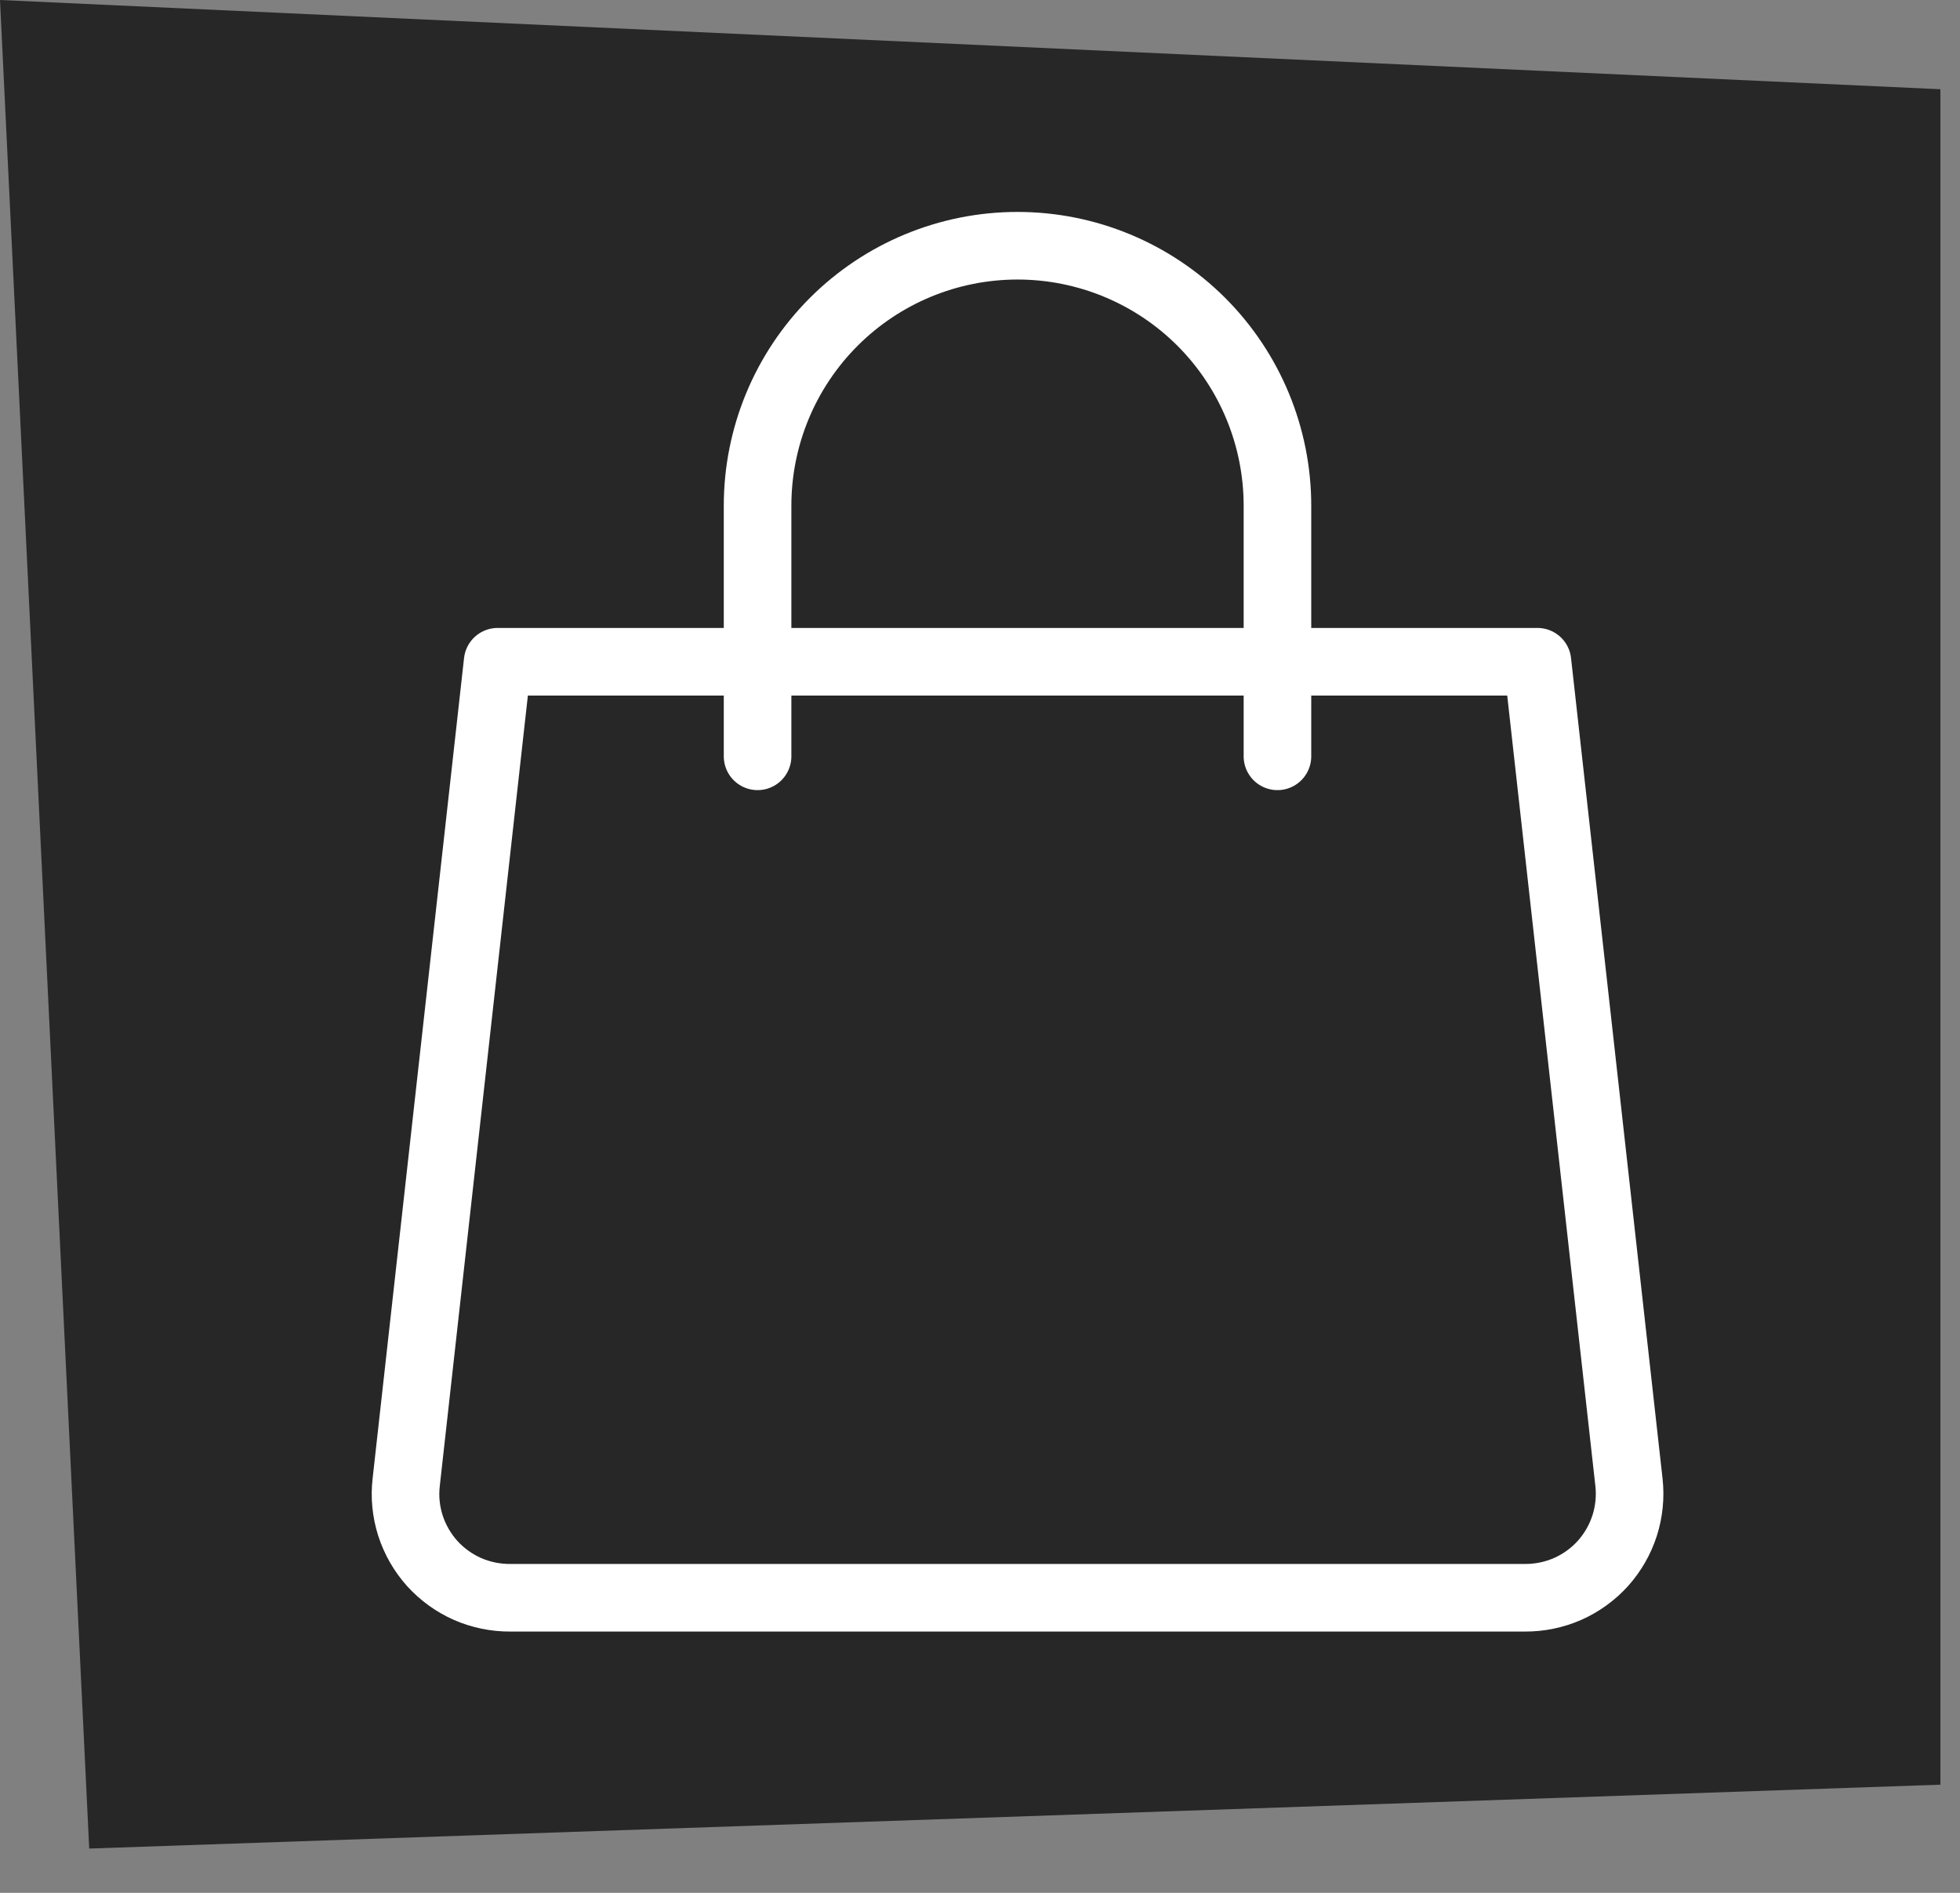 <?xml version="1.0" encoding="UTF-8"?> <svg xmlns="http://www.w3.org/2000/svg" width="29" height="28" viewBox="0 0 29 28" fill="none"><rect x="0" y="0" width="29" height="28" fill="#808080" stroke="none"/><path d="M28.71 1.32L2.34246e-05 0L1.32 27.345L28.71 26.4V1.32Z" fill="#272727"></path><path d="M24.102 21.927C24.126 22.143 24.104 22.361 24.038 22.568C23.971 22.775 23.862 22.965 23.717 23.127C23.571 23.288 23.393 23.417 23.194 23.505C22.995 23.592 22.78 23.636 22.563 23.635H7.548C7.331 23.636 7.116 23.592 6.917 23.505C6.718 23.417 6.54 23.288 6.394 23.127C6.249 22.965 6.14 22.775 6.073 22.568C6.007 22.361 5.985 22.143 6.01 21.927L7.363 9.789H22.748L24.102 21.927Z" stroke="white" stroke-linecap="round" stroke-linejoin="round"></path><path d="M11.209 11.188V7.481C11.209 6.461 11.614 5.483 12.336 4.761C13.057 4.04 14.035 3.635 15.055 3.635C16.075 3.635 17.053 4.04 17.775 4.761C18.496 5.483 18.901 6.461 18.901 7.481V11.188" stroke="white" stroke-linecap="round" stroke-linejoin="round"></path></svg> 